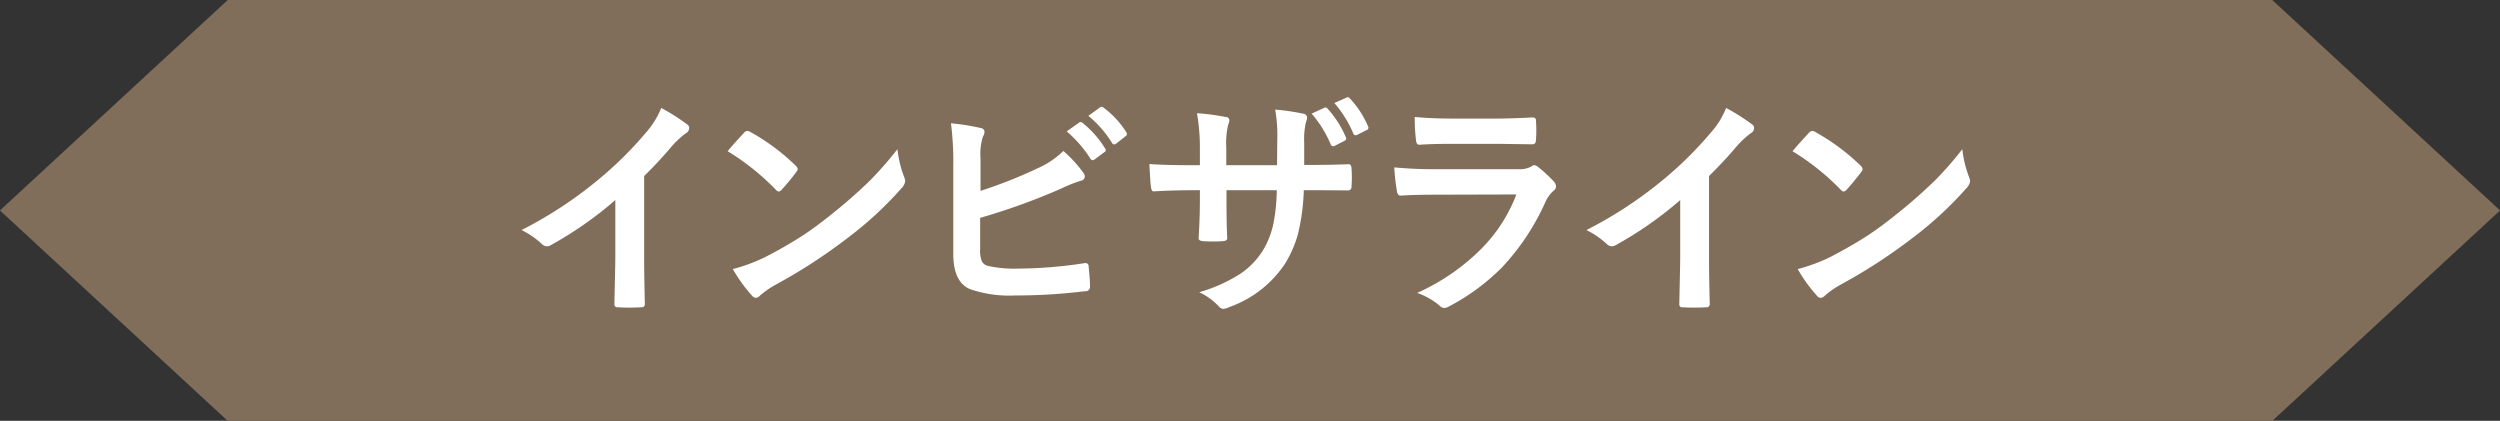 <svg id="tit-インビザライン.svg" xmlns="http://www.w3.org/2000/svg" width="359.97" height="60.594" viewBox="0 0 359.97 60.594">
  <rect x="0" y="0" width="359.97" height="60.594" fill="#333333" stroke="none"/>
  <defs>
    <style>
      .cls-1 {
        fill: #806e5a;
      }

      .cls-1, .cls-2 {
        fill-rule: evenodd;
      }

      .cls-2 {
        fill: #fff;
      }
    </style>
  </defs>
  <path id="シェイプ_952" data-name="シェイプ 952" class="cls-1" d="M1364.93,676.628H1070.54l-32.8,30.3,32.8,30.3h294.39l32.8-30.3Z" transform="translate(-1037.75 -676.625)"/>
  <path id="インビザライン" class="cls-2" d="M1134.48,697.683a13.285,13.285,0,0,1,2.03-1.876,0.87,0.87,0,0,0,.48-0.747,0.572,0.572,0,0,0-.27-0.5,28.494,28.494,0,0,0-3.76-2.39,12.2,12.2,0,0,1-2.16,3.5,53.73,53.73,0,0,1-7.24,7.105,59.456,59.456,0,0,1-10.71,6.973,12.425,12.425,0,0,1,2.92,2.008,1.051,1.051,0,0,0,.72.332,0.989,0.989,0,0,0,.51-0.132,53.659,53.659,0,0,0,9.35-6.525v7.919c0,0.841-.02,1.909-0.05,3.2-0.05,1.982-.07,3.238-0.08,3.769v0.116a0.4,0.4,0,0,0,.48.432c0.55,0.033,1.12.049,1.69,0.049s1.14-.016,1.69-0.049a0.442,0.442,0,0,0,.52-0.482v-0.1q-0.105-4.084-.1-7.073V701.967a57.789,57.789,0,0,0,3.98-4.284h0Zm14.98,6.259a0.735,0.735,0,0,0,.43.266,0.766,0.766,0,0,0,.41-0.266,31.517,31.517,0,0,0,2.11-2.557,0.7,0.7,0,0,0,.2-0.431,0.819,0.819,0,0,0-.3-0.482,30.418,30.418,0,0,0-6.49-4.831,1.084,1.084,0,0,0-.45-0.166,0.636,0.636,0,0,0-.48.266q-1.53,1.628-2.37,2.656a34.977,34.977,0,0,1,6.94,5.545h0Zm-3.47,15.207a0.836,0.836,0,0,0,.58.365,0.949,0.949,0,0,0,.61-0.332,13.233,13.233,0,0,1,2.28-1.577,78.052,78.052,0,0,0,10.26-6.657,52.43,52.43,0,0,0,7.82-7.2,1.9,1.9,0,0,0,.55-1.029,1.826,1.826,0,0,0-.17-0.648,16.229,16.229,0,0,1-.95-3.968,52.141,52.141,0,0,1-3.9,4.466,72.149,72.149,0,0,1-5.43,4.781q-2.4,1.942-4.31,3.188a62.63,62.63,0,0,1-5.47,3.138,25.042,25.042,0,0,1-4.59,1.693,22.277,22.277,0,0,0,2.72,3.785h0Zm32.94-19.772a8.349,8.349,0,0,1,.34-3.055,1.493,1.493,0,0,0,.24-0.714,0.6,0.6,0,0,0-.55-0.548,31.5,31.5,0,0,0-4.28-.68,43.713,43.713,0,0,1,.33,6.225v12.551q0,4.085,2.41,5.1a17.348,17.348,0,0,0,6.47.913,81.608,81.608,0,0,0,10.09-.615,0.624,0.624,0,0,0,.72-0.614c0-.7-0.07-1.677-0.2-2.938a0.442,0.442,0,0,0-.4-0.5,1.583,1.583,0,0,0-.22.016,63.305,63.305,0,0,1-9.59.781,17.4,17.4,0,0,1-4.27-.382,1.4,1.4,0,0,1-.88-0.631,4.113,4.113,0,0,1-.26-1.776v-4.516a93,93,0,0,0,11.67-4.217,21.546,21.546,0,0,1,2.82-1.129,0.631,0.631,0,0,0,.58-0.614,1.006,1.006,0,0,0-.27-0.614,18.233,18.233,0,0,0-2.82-3.055,12.417,12.417,0,0,1-3.63,2.457,68.545,68.545,0,0,1-8.3,3.287v-4.731Zm15.83,0.1a0.414,0.414,0,0,0,.32.216,0.447,0.447,0,0,0,.26-0.1l1.43-1.062a0.354,0.354,0,0,0,.2-0.3,0.386,0.386,0,0,0-.1-0.232,14.2,14.2,0,0,0-3.22-3.653,0.546,0.546,0,0,0-.31-0.149,0.3,0.3,0,0,0-.2.083l-1.8,1.262a17.468,17.468,0,0,1,3.42,3.934h0Zm3.11-2.274a0.373,0.373,0,0,0,.3.216,0.509,0.509,0,0,0,.28-0.1l1.34-1.062a0.407,0.407,0,0,0,.22-0.332,0.547,0.547,0,0,0-.1-0.283,13.086,13.086,0,0,0-3.24-3.5,0.525,0.525,0,0,0-.3-0.149,0.457,0.457,0,0,0-.21.083l-1.7,1.229a16,16,0,0,1,3.41,3.9h0Zm27.67-.067a10.551,10.551,0,0,1,.27-2.988,1.681,1.681,0,0,0,.15-0.614,0.619,0.619,0,0,0-.62-0.548,30.579,30.579,0,0,0-3.98-.581,20.512,20.512,0,0,1,.31,3.968c0,0.31,0,.542-0.01.7l-0.03,3.337h-7.31v-2.49a11.845,11.845,0,0,1,.25-3.254,2.988,2.988,0,0,0,.2-0.714,0.5,0.5,0,0,0-.52-0.481,34.534,34.534,0,0,0-4.15-.548,28.658,28.658,0,0,1,.42,5v2.49h-1.03q-3.87,0-6.24-.166c0.09,1.837.16,2.933,0.23,3.287,0.03,0.432.17,0.648,0.4,0.648q2.655-.167,5.61-0.166h1.03V705.3q0,2.674-.18,5.562v0.083c0,0.232.2,0.365,0.61,0.4,0.45,0.034.95,0.05,1.48,0.05s1.01-.016,1.44-0.05c0.41-.033.61-0.193,0.58-0.481-0.06-1.2-.1-3.071-0.1-5.628v-1.228h7.24a26.855,26.855,0,0,1-.48,4.8,12.473,12.473,0,0,1-1.51,3.869,11.391,11.391,0,0,1-3.15,3.3,22.307,22.307,0,0,1-6.03,2.723,9.037,9.037,0,0,1,2.82,2.042,1.008,1.008,0,0,0,.63.365,3.225,3.225,0,0,0,.97-0.3,15.984,15.984,0,0,0,8.01-6.325,16.4,16.4,0,0,0,1.78-4.117,30.1,30.1,0,0,0,.85-6.358h1.39l4.9,0.033h0.13a0.475,0.475,0,0,0,.45-0.548c0.03-.432.05-0.88,0.05-1.345s-0.02-.9-0.05-1.328c-0.03-.365-0.17-0.548-0.4-0.548h-0.08q-2.37.1-5.13,0.1h-1.2v-3.238Zm3.82,0.283a0.391,0.391,0,0,0,.33.265,0.637,0.637,0,0,0,.25-0.066l1.4-.714a0.39,0.39,0,0,0,.25-0.315,0.594,0.594,0,0,0-.05-0.2,14.775,14.775,0,0,0-2.63-4.117,0.41,0.41,0,0,0-.3-0.182,0.362,0.362,0,0,0-.16.049l-1.84.847a16.732,16.732,0,0,1,2.75,4.433h0Zm3.26-1.544a0.361,0.361,0,0,0,.31.232,0.521,0.521,0,0,0,.23-0.066l1.36-.681a0.366,0.366,0,0,0,.27-0.332,0.417,0.417,0,0,0-.07-0.232,13.384,13.384,0,0,0-2.6-3.985,0.438,0.438,0,0,0-.3-0.2,0.356,0.356,0,0,0-.18.066l-1.76.781a16.411,16.411,0,0,1,2.74,4.416h0Zm9.01,0.846q0.045,0.747.48,0.747c1.25-.088,2.81-0.132,4.67-0.132h6.72l4.8,0.066h0.13q0.48,0,.48-0.681c0.04-.431.05-0.874,0.05-1.328s-0.01-.885-0.05-1.328a0.426,0.426,0,0,0-.41-0.531c-2.18.111-3.96,0.166-5.33,0.166h-6.13q-3.15,0-5.58-.232a24.637,24.637,0,0,0,.17,3.253h0Zm-2.74,7.421c0.07,0.432.23,0.648,0.5,0.648q2.25-.133,5.1-0.133l11.6-.033a22.4,22.4,0,0,1-5.21,7.985,31.031,31.031,0,0,1-9.07,6.192,10.421,10.421,0,0,1,3.16,1.777,1.138,1.138,0,0,0,.74.4,1.858,1.858,0,0,0,.68-0.232,31.131,31.131,0,0,0,7.67-5.661,33.952,33.952,0,0,0,6.21-9.38,4.887,4.887,0,0,1,1.15-1.594,0.812,0.812,0,0,0,.38-0.647,1.04,1.04,0,0,0-.33-0.714,18.815,18.815,0,0,0-2.29-2.109,0.9,0.9,0,0,0-.52-0.232,0.751,0.751,0,0,0-.43.2,3.609,3.609,0,0,1-1.81.382h-11.65a62.375,62.375,0,0,1-6.26-.266,28.853,28.853,0,0,0,.38,3.42h0Zm48.93-6.458a12.866,12.866,0,0,1,2.02-1.876,0.87,0.87,0,0,0,.48-0.747,0.585,0.585,0,0,0-.26-0.5,29.5,29.5,0,0,0-3.77-2.39,11.774,11.774,0,0,1-2.16,3.5,53.73,53.73,0,0,1-7.24,7.105,59.456,59.456,0,0,1-10.71,6.973,12.738,12.738,0,0,1,2.93,2.008,1.03,1.03,0,0,0,.71.332,0.989,0.989,0,0,0,.51-0.132,53.286,53.286,0,0,0,9.35-6.525v7.919c0,0.841-.02,1.909-0.05,3.2-0.04,1.982-.07,3.238-0.08,3.769v0.116a0.4,0.4,0,0,0,.48.432c0.55,0.033,1.12.049,1.69,0.049s1.14-.016,1.7-0.049a0.439,0.439,0,0,0,.51-0.482v-0.1q-0.105-4.084-.1-7.073V701.967q2.22-2.175,3.99-4.284h0Zm14.97,6.259a0.735,0.735,0,0,0,.43.266,0.816,0.816,0,0,0,.42-0.266c0.66-.719,1.36-1.571,2.11-2.557a0.735,0.735,0,0,0,.19-0.431,0.844,0.844,0,0,0-.29-0.482,30.709,30.709,0,0,0-6.5-4.831,1.011,1.011,0,0,0-.44-0.166,0.638,0.638,0,0,0-.49.266q-1.515,1.628-2.37,2.656a34.977,34.977,0,0,1,6.94,5.545h0Zm-3.47,15.207a0.836,0.836,0,0,0,.58.365,0.99,0.99,0,0,0,.62-0.332,13.012,13.012,0,0,1,2.27-1.577,78.052,78.052,0,0,0,10.26-6.657,52.43,52.43,0,0,0,7.82-7.2,1.9,1.9,0,0,0,.55-1.029,1.826,1.826,0,0,0-.17-0.648,16.229,16.229,0,0,1-.95-3.968,48.875,48.875,0,0,1-3.9,4.466,72.149,72.149,0,0,1-5.43,4.781q-2.4,1.942-4.31,3.188-2.175,1.428-5.46,3.138a25.165,25.165,0,0,1-4.6,1.693,22.277,22.277,0,0,0,2.72,3.785h0Z" transform="translate(-1037.75 -676.625)"/>
</svg>
